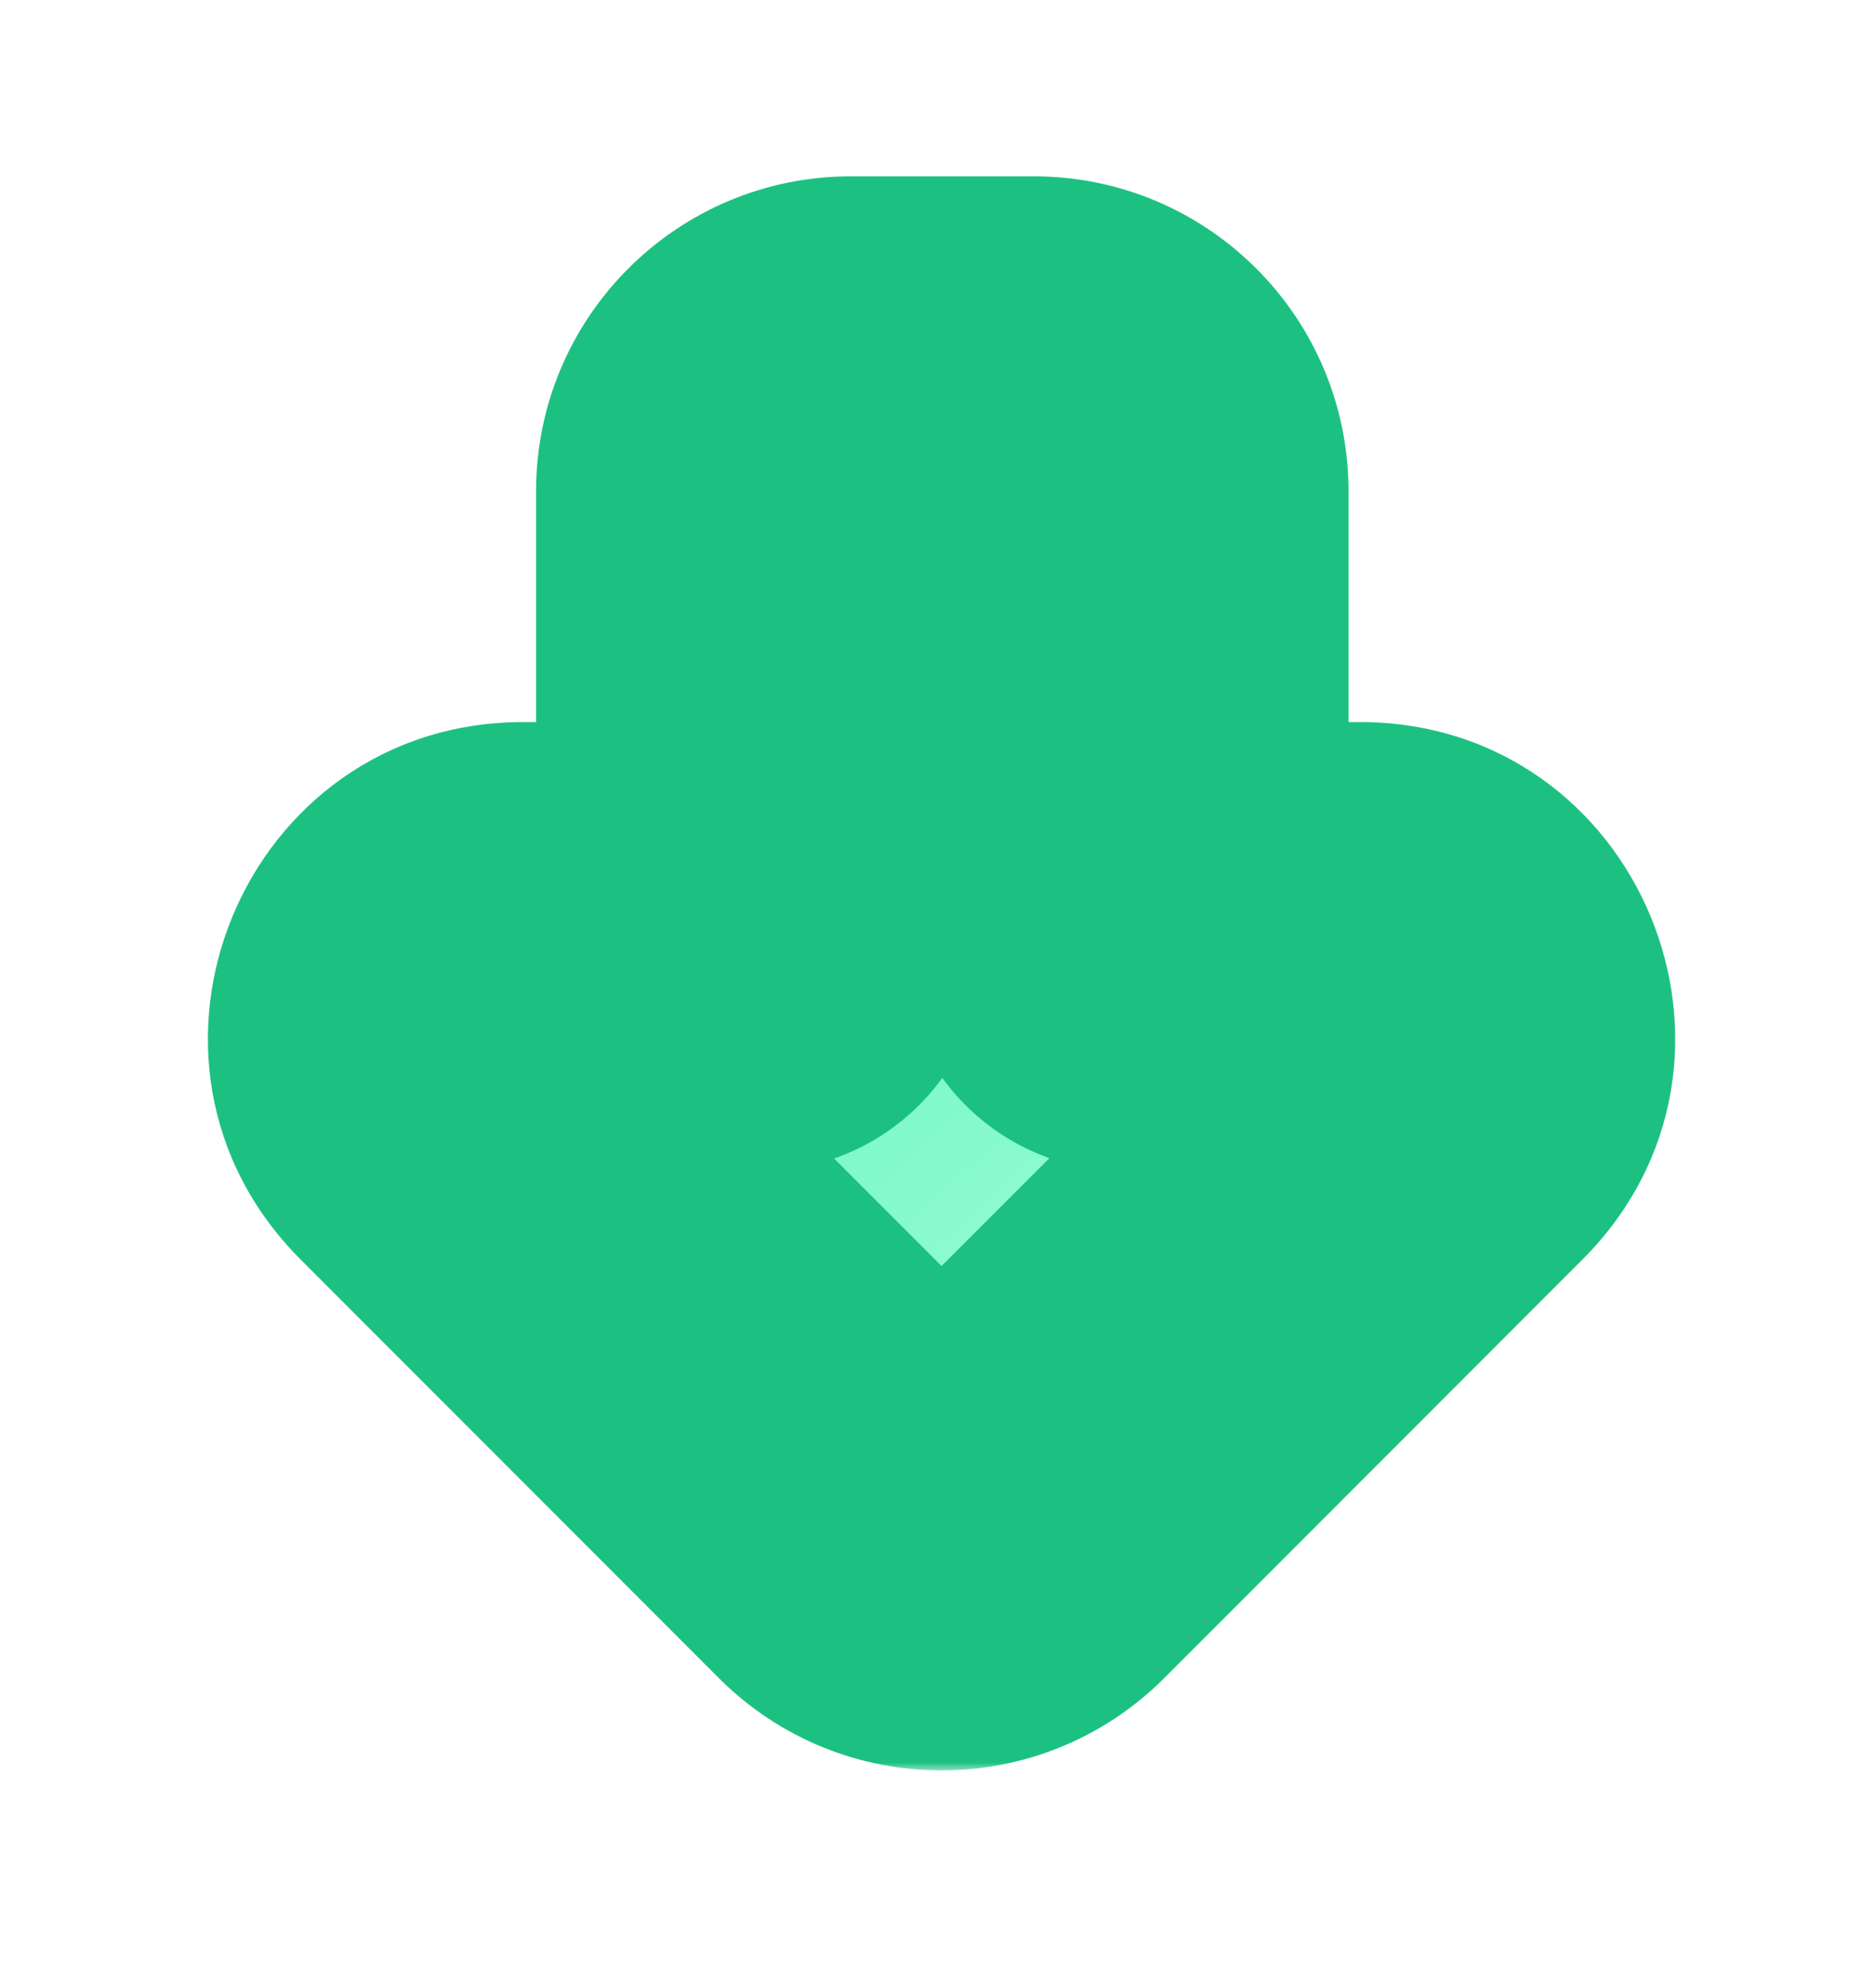 <svg width="117" height="124" viewBox="0 0 117 124" fill="none" xmlns="http://www.w3.org/2000/svg">
<g filter="url(#filter0_dii_2395_63494)">
<mask id="path-1-outside-1_2395_63494" maskUnits="userSpaceOnUse" x="12.505" y="7.445" width="93" height="100" fill="black">
<rect fill="white" x="12.505" y="7.445" width="93" height="100"/>
<path fill-rule="evenodd" clip-rule="evenodd" d="M62.745 91.791L88.842 65.679C92.396 62.123 89.877 56.045 84.85 56.045L70.147 56.045L70.147 27.645C70.147 24.527 67.62 22 64.502 22L53.095 22C49.978 22 47.451 24.527 47.451 27.645L47.451 56.045L32.656 56.045C27.628 56.045 25.109 62.123 28.663 65.679L54.761 91.791C56.965 93.997 60.54 93.997 62.745 91.791Z"/>
</mask>
<path fill-rule="evenodd" clip-rule="evenodd" d="M62.745 91.791L88.842 65.679C92.396 62.123 89.877 56.045 84.85 56.045L70.147 56.045L70.147 27.645C70.147 24.527 67.62 22 64.502 22L53.095 22C49.978 22 47.451 24.527 47.451 27.645L47.451 56.045L32.656 56.045C27.628 56.045 25.109 62.123 28.663 65.679L54.761 91.791C56.965 93.997 60.54 93.997 62.745 91.791Z" fill="url(#paint0_linear_2395_63494)" fill-opacity="0.9" shape-rendering="crispEdges"/>
<path d="M88.842 65.679L78.94 55.782L78.94 55.782L88.842 65.679ZM62.745 91.791L52.843 81.894L52.843 81.894L62.745 91.791ZM70.147 56.045L56.147 56.045C56.147 63.777 62.415 70.045 70.147 70.045L70.147 56.045ZM47.451 56.045L47.451 70.045C55.183 70.045 61.451 63.777 61.451 56.045L47.451 56.045ZM28.663 65.679L38.566 55.782L38.566 55.782L28.663 65.679ZM54.761 91.791L64.663 81.894L64.663 81.894L54.761 91.791ZM78.94 55.782L52.843 81.894L72.647 101.688L98.744 75.576L78.94 55.782ZM84.85 70.045C77.407 70.045 73.678 61.047 78.94 55.782L98.744 75.576C111.114 63.199 102.348 42.045 84.85 42.045L84.85 70.045ZM70.147 70.045L84.85 70.045L84.85 42.045L70.147 42.045L70.147 70.045ZM56.147 27.645L56.147 56.045L84.147 56.045L84.147 27.645L56.147 27.645ZM64.502 36C59.888 36 56.147 32.259 56.147 27.645L84.147 27.645C84.147 16.795 75.352 8 64.502 8L64.502 36ZM53.095 36L64.502 36L64.502 8L53.095 8L53.095 36ZM61.451 27.645C61.451 32.259 57.71 36 53.095 36L53.095 8C42.246 8 33.451 16.795 33.451 27.645L61.451 27.645ZM61.451 56.045L61.451 27.645L33.451 27.645L33.451 56.045L61.451 56.045ZM32.656 70.045L47.451 70.045L47.451 42.045L32.656 42.045L32.656 70.045ZM38.566 55.782C43.827 61.047 40.099 70.045 32.656 70.045L32.656 42.045C15.157 42.045 6.391 63.199 18.761 75.576L38.566 55.782ZM64.663 81.894L38.566 55.782L18.761 75.576L44.858 101.688L64.663 81.894ZM52.843 81.894C56.106 78.629 61.399 78.629 64.663 81.894L44.858 101.688C52.531 109.365 64.975 109.364 72.647 101.688L52.843 81.894Z" fill="#1CC181" mask="url(#path-1-outside-1_2395_63494)"/>
</g>
<defs>
<filter id="filter0_dii_2395_63494" x="0.972" y="0" width="115.562" height="123.445" filterUnits="userSpaceOnUse" color-interpolation-filters="sRGB">
<feFlood flood-opacity="0" result="BackgroundImageFix"/>
<feColorMatrix in="SourceAlpha" type="matrix" values="0 0 0 0 0 0 0 0 0 0 0 0 0 0 0 0 0 0 127 0" result="hardAlpha"/>
<feOffset dy="4"/>
<feGaussianBlur stdDeviation="6"/>
<feComposite in2="hardAlpha" operator="out"/>
<feColorMatrix type="matrix" values="0 0 0 0 0 0 0 0 0 0 0 0 0 0 0 0 0 0 0.08 0"/>
<feBlend mode="normal" in2="BackgroundImageFix" result="effect1_dropShadow_2395_63494"/>
<feBlend mode="normal" in="SourceGraphic" in2="effect1_dropShadow_2395_63494" result="shape"/>
<feColorMatrix in="SourceAlpha" type="matrix" values="0 0 0 0 0 0 0 0 0 0 0 0 0 0 0 0 0 0 127 0" result="hardAlpha"/>
<feOffset dx="-1" dy="-3"/>
<feGaussianBlur stdDeviation="1"/>
<feComposite in2="hardAlpha" operator="arithmetic" k2="-1" k3="1"/>
<feColorMatrix type="matrix" values="0 0 0 0 0 0 0 0 0 0 0 0 0 0 0 0 0 0 0.16 0"/>
<feBlend mode="normal" in2="shape" result="effect2_innerShadow_2395_63494"/>
<feColorMatrix in="SourceAlpha" type="matrix" values="0 0 0 0 0 0 0 0 0 0 0 0 0 0 0 0 0 0 127 0" result="hardAlpha"/>
<feOffset dx="1" dy="2"/>
<feGaussianBlur stdDeviation="2"/>
<feComposite in2="hardAlpha" operator="arithmetic" k2="-1" k3="1"/>
<feColorMatrix type="matrix" values="0 0 0 0 1 0 0 0 0 1 0 0 0 0 1 0 0 0 0.7 0"/>
<feBlend mode="normal" in2="effect2_innerShadow_2395_63494" result="effect3_innerShadow_2395_63494"/>
</filter>
<linearGradient id="paint0_linear_2395_63494" x1="41.234" y1="40.179" x2="78.982" y2="82.132" gradientUnits="userSpaceOnUse">
<stop stop-color="#49F2B0"/>
<stop offset="1" stop-color="#99FFD7"/>
</linearGradient>
</defs>
</svg>
